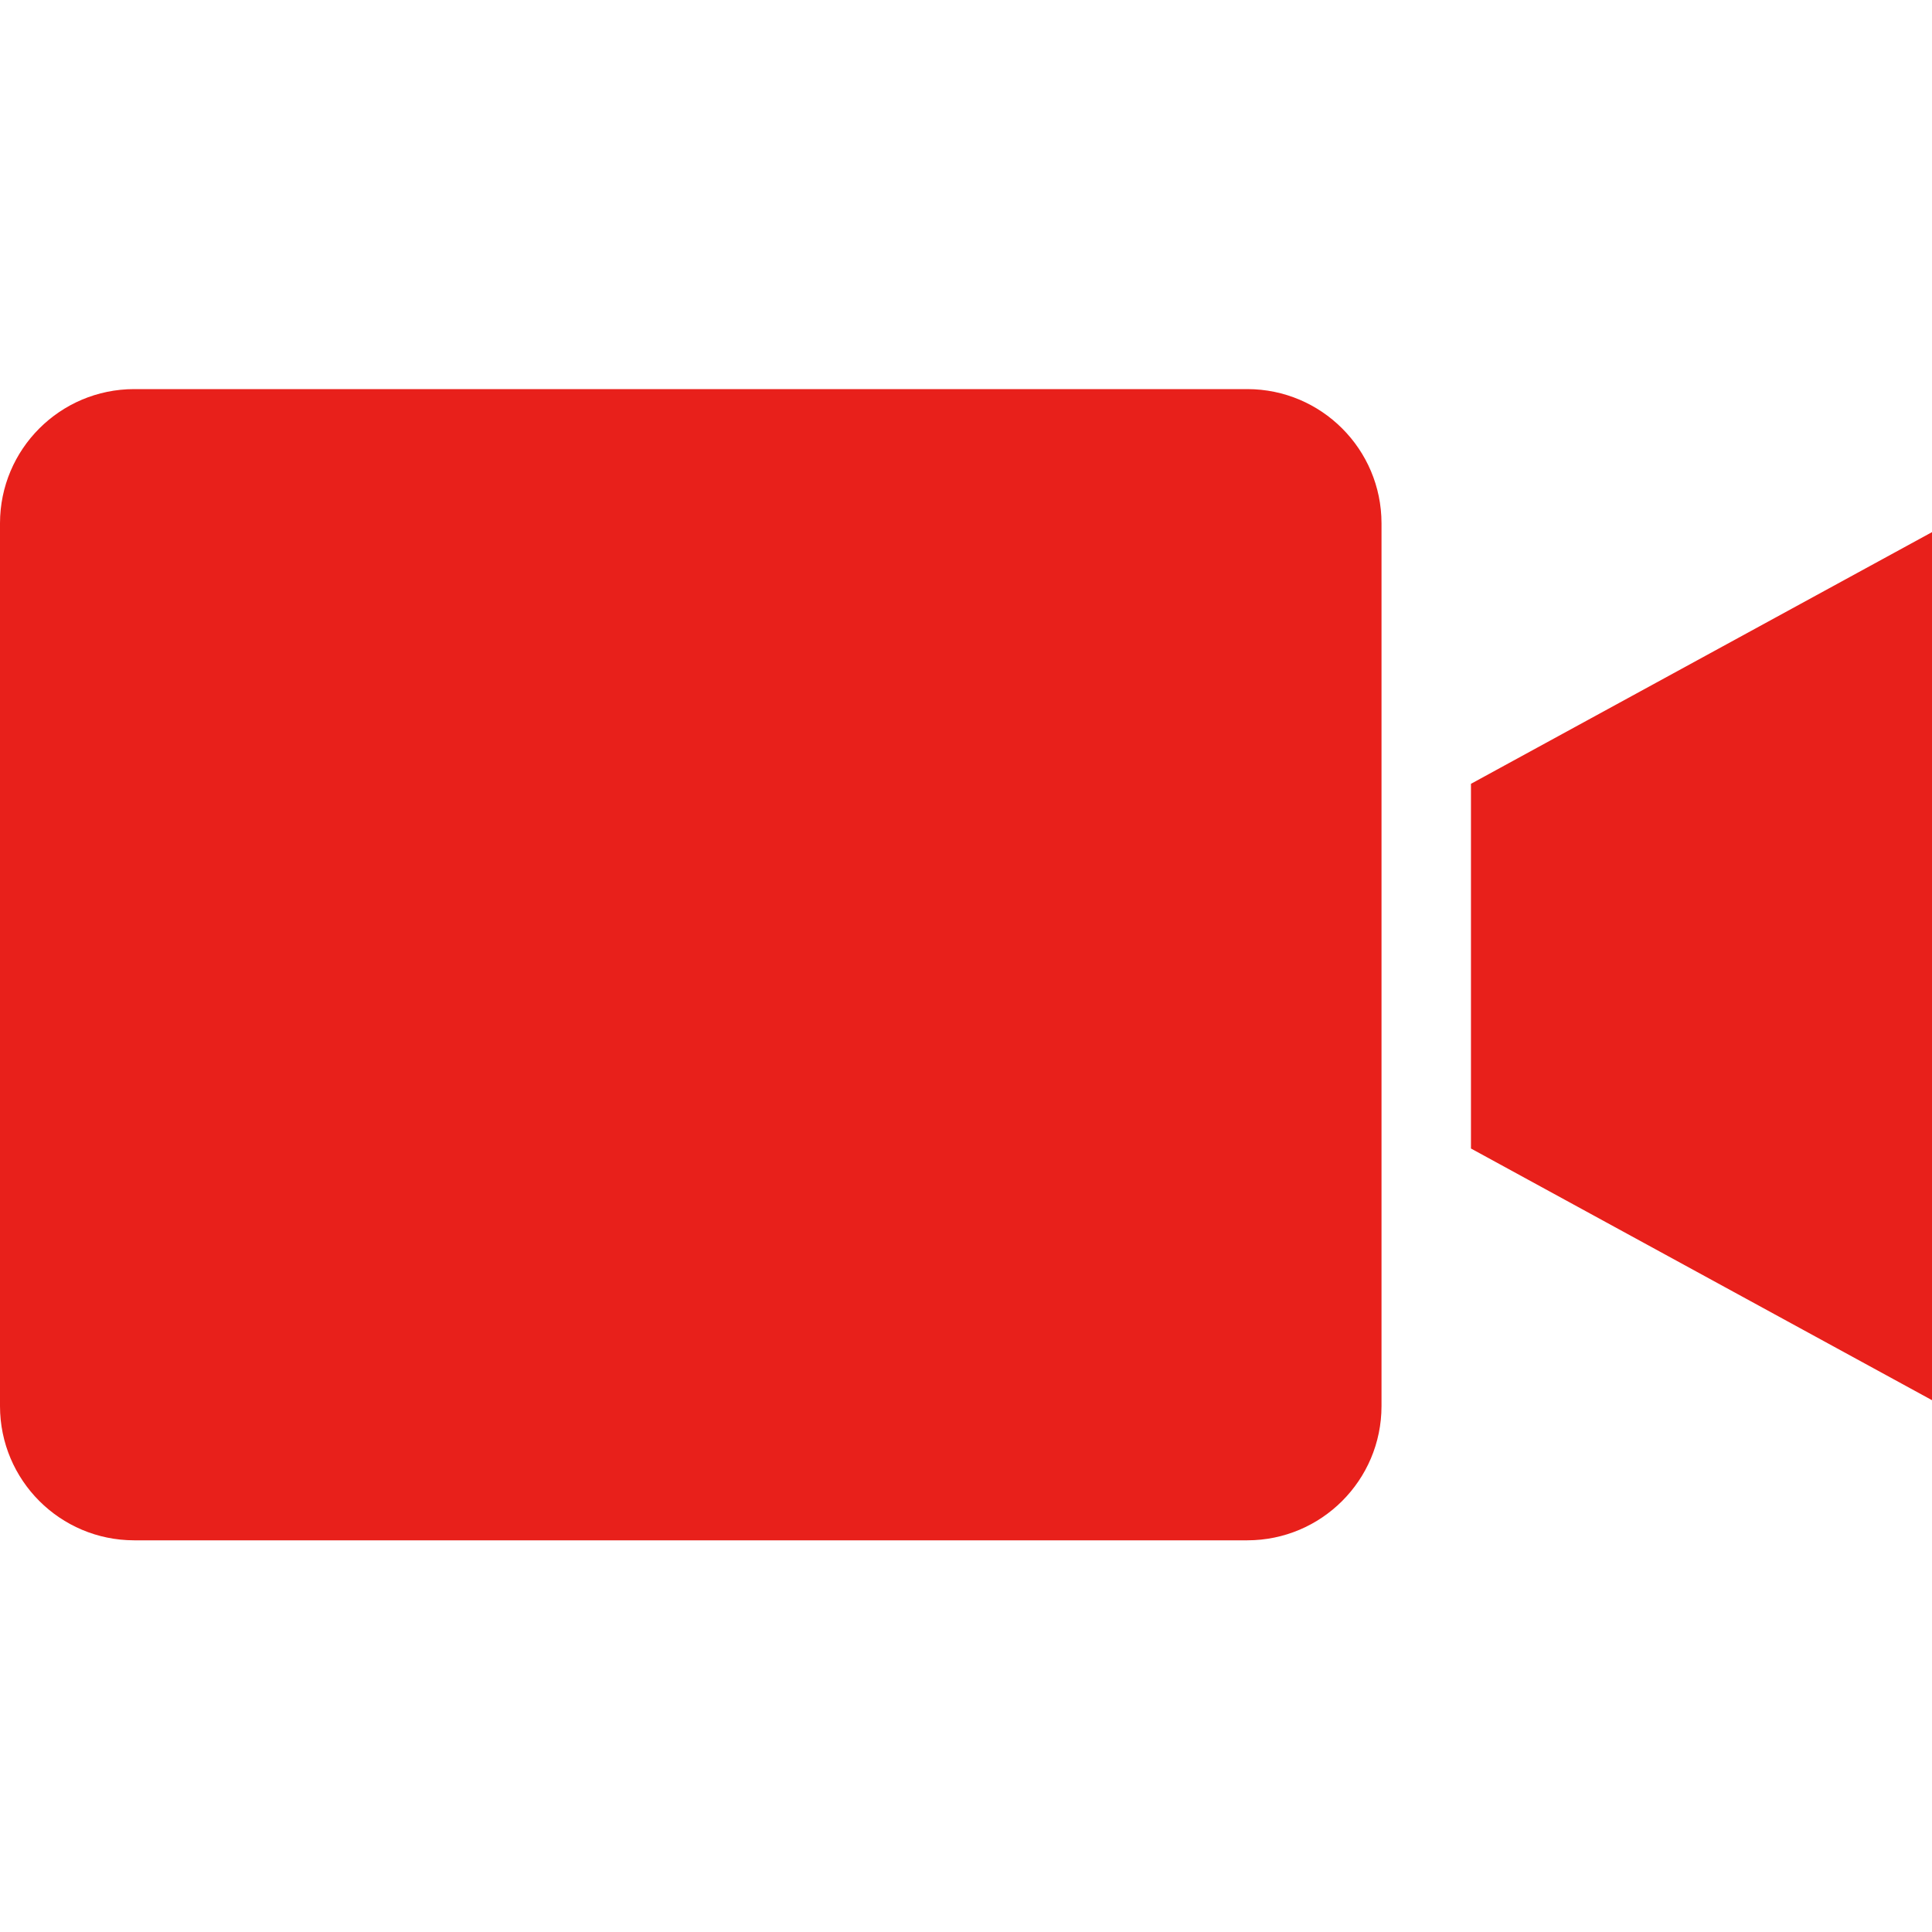 <svg width="30" height="30" viewBox="0 0 30 30" fill="none" xmlns="http://www.w3.org/2000/svg">
<path d="M19.369 6.042H2.083C0.933 6.043 0.001 6.975 0 8.125V21.835C0.001 22.985 0.933 23.917 2.083 23.918H19.369C20.518 23.917 21.451 22.985 21.452 21.835V8.125C21.451 6.975 20.518 6.043 19.369 6.042Z" fill="#E8201B"/>
<path d="M22.841 17.834L30 21.742V8.263L22.841 12.171V17.834Z" fill="#E8201B"/>
</svg>
